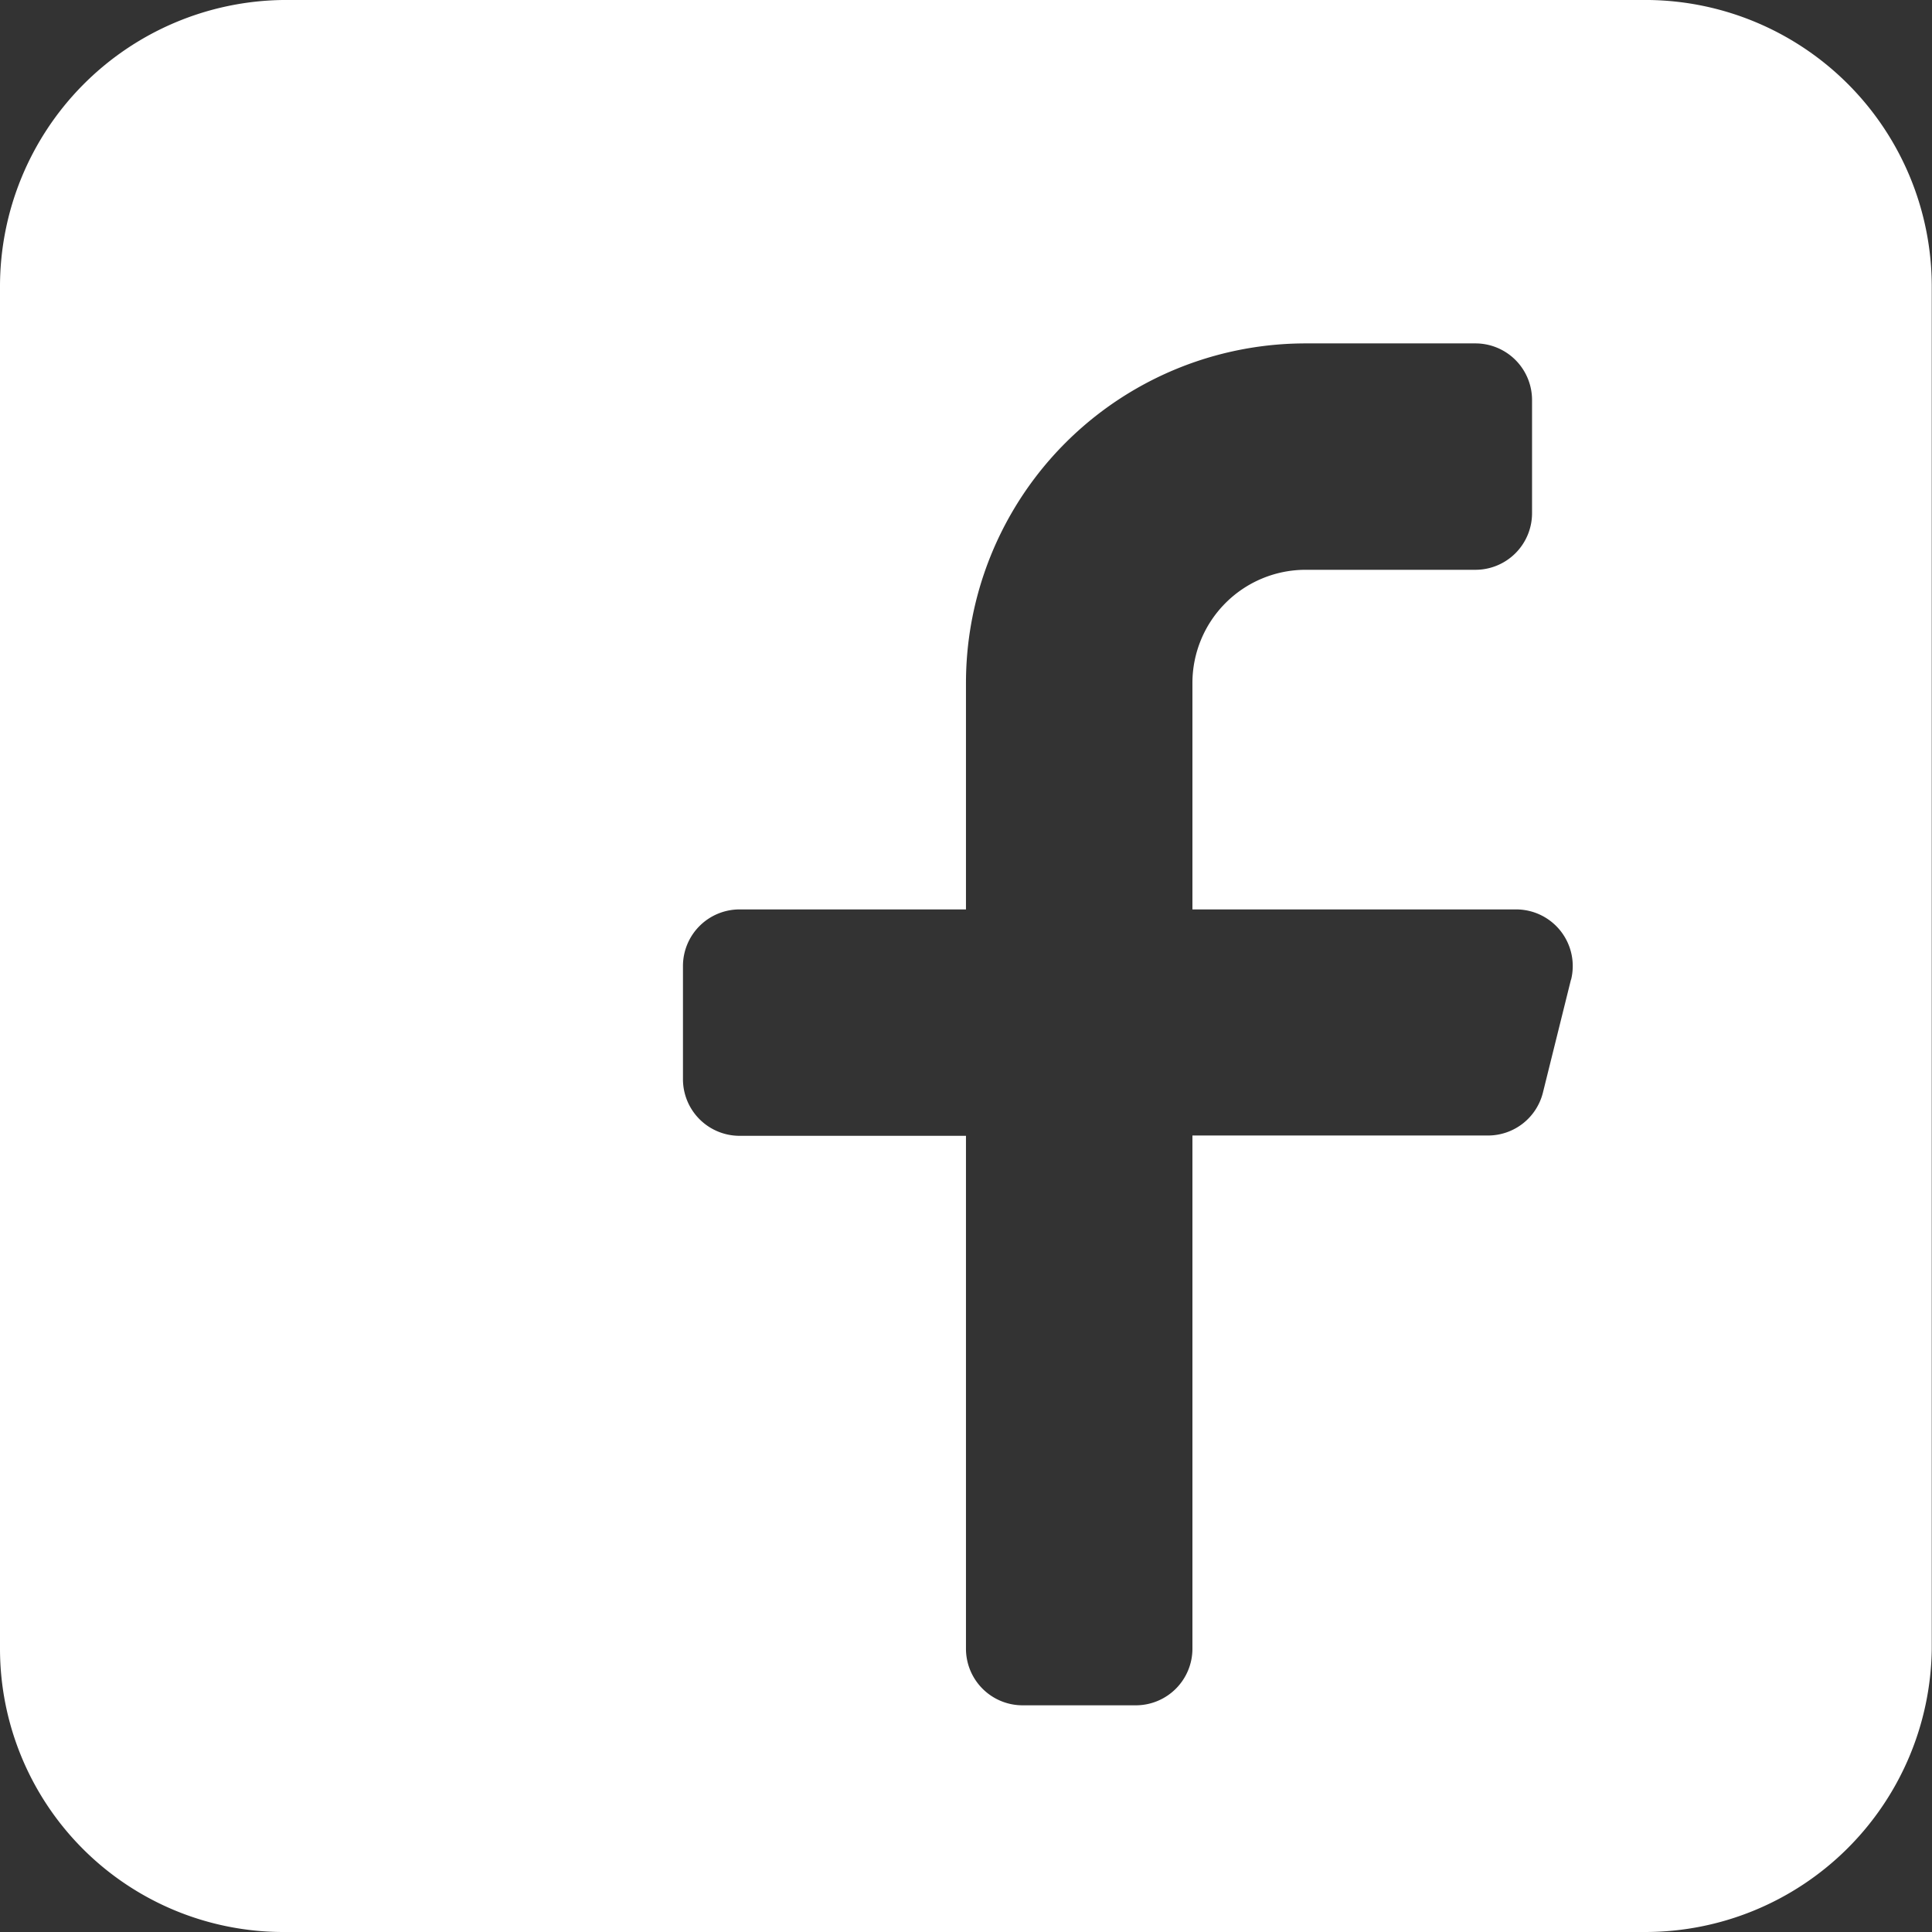 <svg xmlns="http://www.w3.org/2000/svg" width="32.181" height="32.181" viewBox="0 0 32.181 32.181">
  <rect x="0" y="0" width="32.181" height="32.181" fill="#333333" stroke="none"/>
  <g id="Facebook" transform="translate(0)">
    <g id="Group_82814" data-name="Group 82814" transform="translate(0)">
      <path id="Path_161679" data-name="Path 161679" d="M27.467,0H4.714A4.774,4.774,0,0,0,0,4.777v22.69a4.72,4.72,0,0,0,4.714,4.714H27.4a4.774,4.774,0,0,0,4.777-4.714V4.777A4.774,4.774,0,0,0,27.467,0Zm-1.3,16.319L25.7,18.2a.943.943,0,0,1-.915.714H19.862v8.548a.943.943,0,0,1-.943.943H17.033a.943.943,0,0,1-.943-.943V18.919H12.319a.943.943,0,0,1-.943-.943V16.091a.943.943,0,0,1,.943-.943h3.771V11.377A5.657,5.657,0,0,1,21.748,5.72h2.828a.943.943,0,0,1,.943.943V8.548a.943.943,0,0,1-.943.943H21.748a1.886,1.886,0,0,0-1.886,1.886v3.771h5.392A.943.943,0,0,1,26.169,16.319Z" fill="#fff"/>
    </g>
  </g>
</svg>
